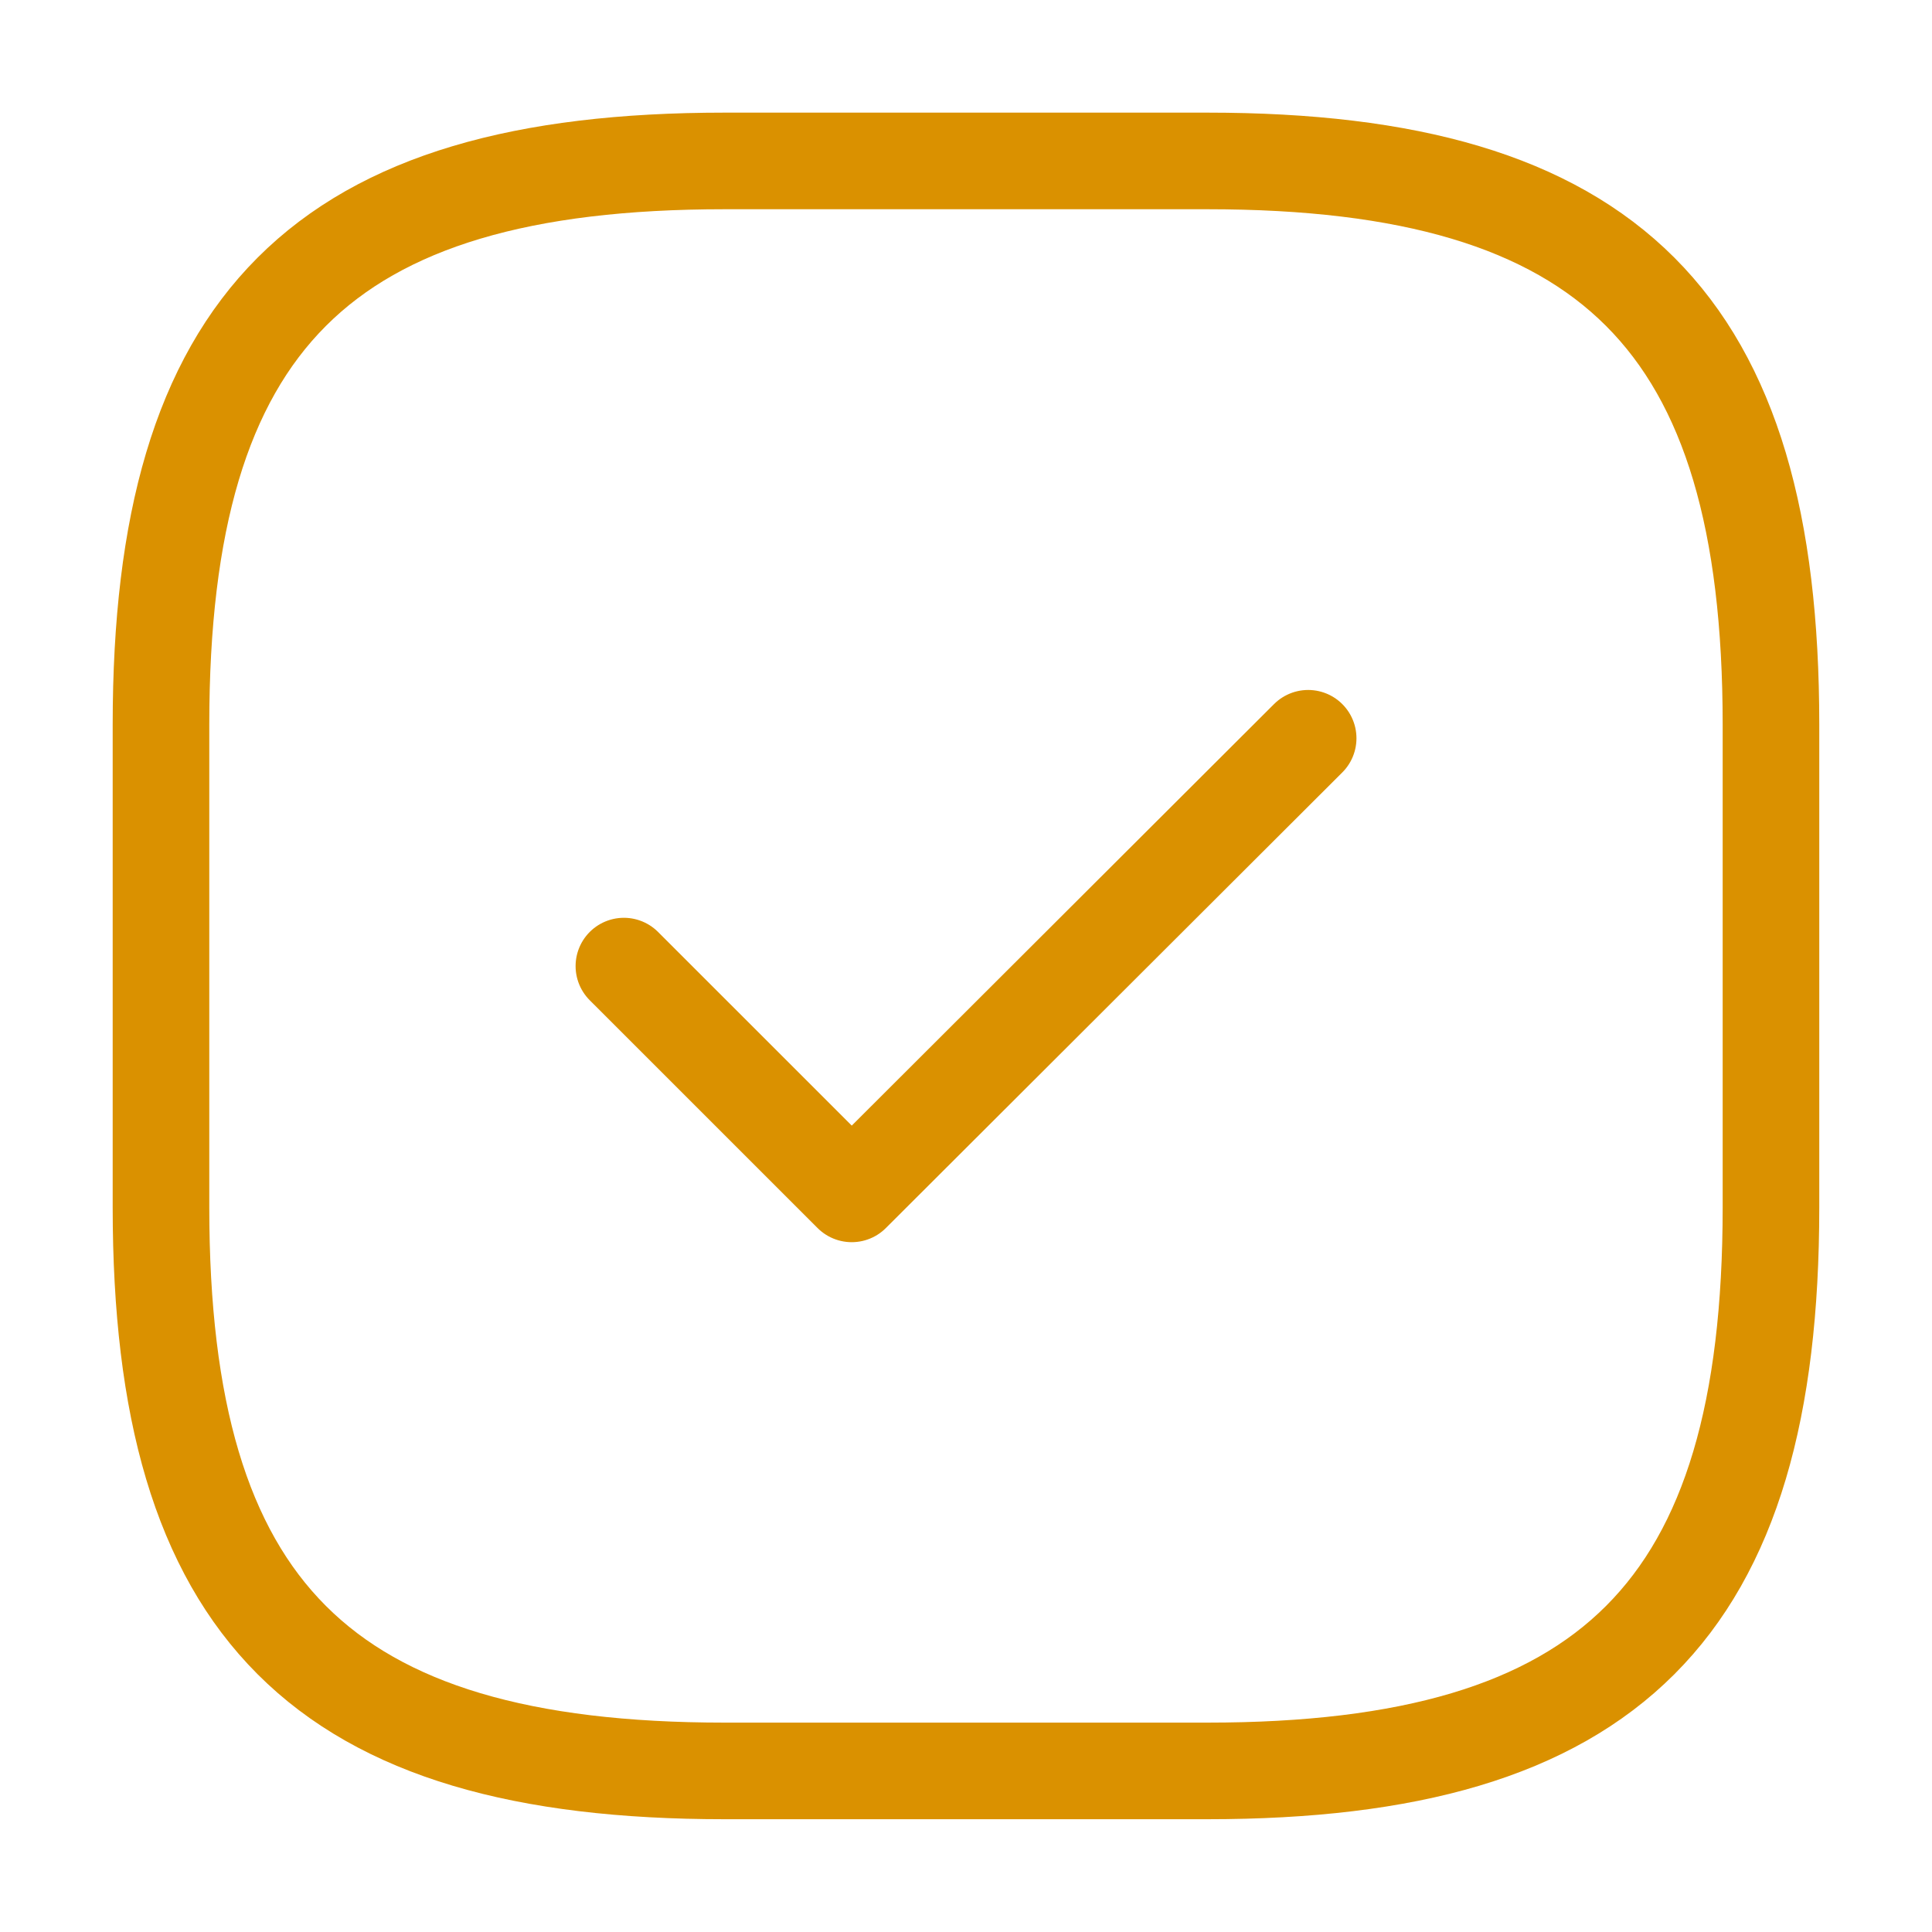 <svg xmlns="http://www.w3.org/2000/svg" width="40" height="40" viewBox="0 0 40 40" fill="none"><g id="vuesax/linear/tick-square"><g id="tick-square"><path id="Vector" d="M15 36.665H25C33.333 36.665 36.666 33.332 36.666 24.999V14.999C36.666 6.665 33.333 3.332 25 3.332H15C6.666 3.332 3.333 6.665 3.333 14.999V24.999C3.333 33.332 6.666 36.665 15 36.665Z" stroke="#DA9100" stroke-width="2" stroke-linecap="round" stroke-linejoin="round"></path><path id="Vector_2" d="M12.917 20.002L17.634 24.718L27.084 15.285" stroke="#DA9100" stroke-width="2" stroke-linecap="round" stroke-linejoin="round"></path></g></g></svg>
